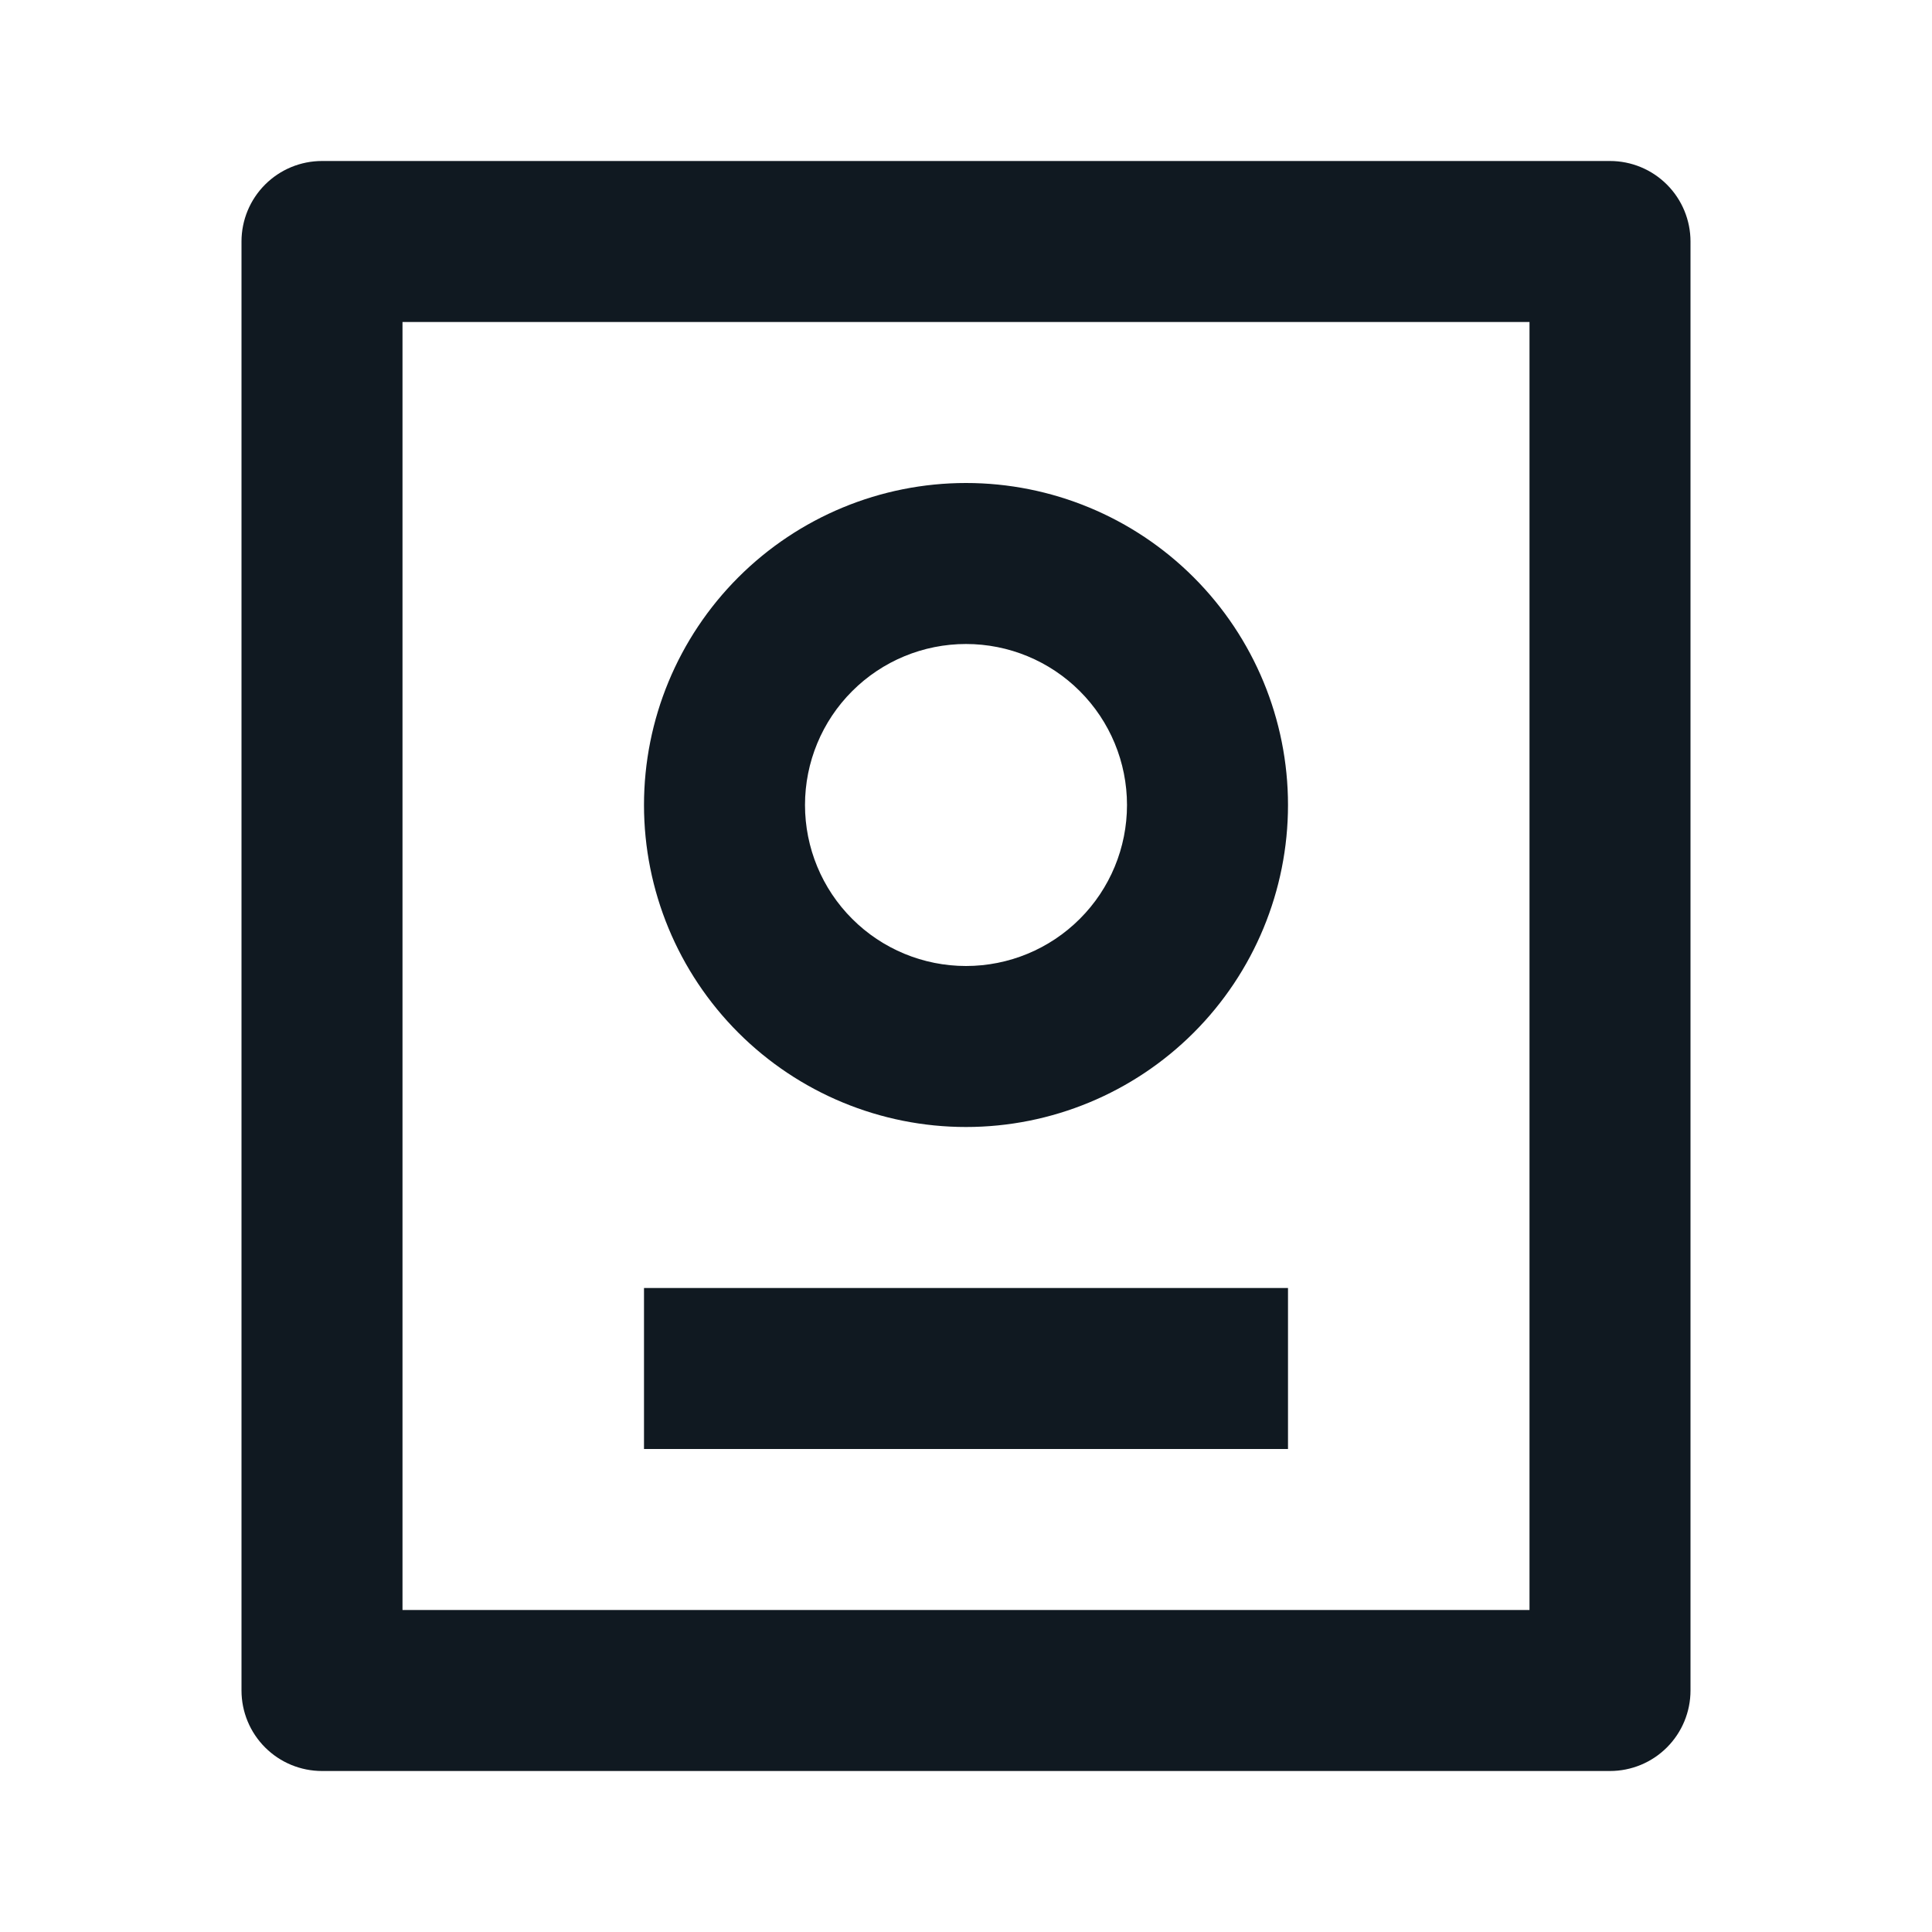 <svg width="39" height="39" viewBox="0 0 39 39" fill="none" xmlns="http://www.w3.org/2000/svg">
<g clip-path="url(#clip0_5_482)">
<path d="M32.5 3.25C32.931 3.25 33.344 3.421 33.649 3.726C33.954 4.031 34.125 4.444 34.125 4.875V34.125C34.125 34.556 33.954 34.969 33.649 35.274C33.344 35.579 32.931 35.75 32.5 35.75H6.5C6.069 35.75 5.656 35.579 5.351 35.274C5.046 34.969 4.875 34.556 4.875 34.125V4.875C4.875 4.444 5.046 4.031 5.351 3.726C5.656 3.421 6.069 3.25 6.5 3.25H32.5ZM30.875 6.5H8.125V32.5H30.875V6.5ZM26 26V29.25H13V26H26ZM19.5 9.75C21.224 9.75 22.877 10.435 24.096 11.654C25.315 12.873 26 14.526 26 16.25C26 17.974 25.315 19.627 24.096 20.846C22.877 22.065 21.224 22.75 19.5 22.75C17.776 22.75 16.123 22.065 14.904 20.846C13.685 19.627 13 17.974 13 16.25C13 14.526 13.685 12.873 14.904 11.654C16.123 10.435 17.776 9.75 19.5 9.75ZM19.5 13C18.638 13 17.811 13.342 17.202 13.952C16.592 14.561 16.25 15.388 16.25 16.25C16.25 17.112 16.592 17.939 17.202 18.548C17.811 19.158 18.638 19.5 19.5 19.5C20.362 19.5 21.189 19.158 21.798 18.548C22.408 17.939 22.75 17.112 22.75 16.25C22.75 15.388 22.408 14.561 21.798 13.952C21.189 13.342 20.362 13 19.5 13Z" fill="#101921"/>
</g>
<defs>
<clipPath id="clip0_5_482">
<rect width="39" height="39" fill="white"/>
</clipPath>
</defs>
</svg>
